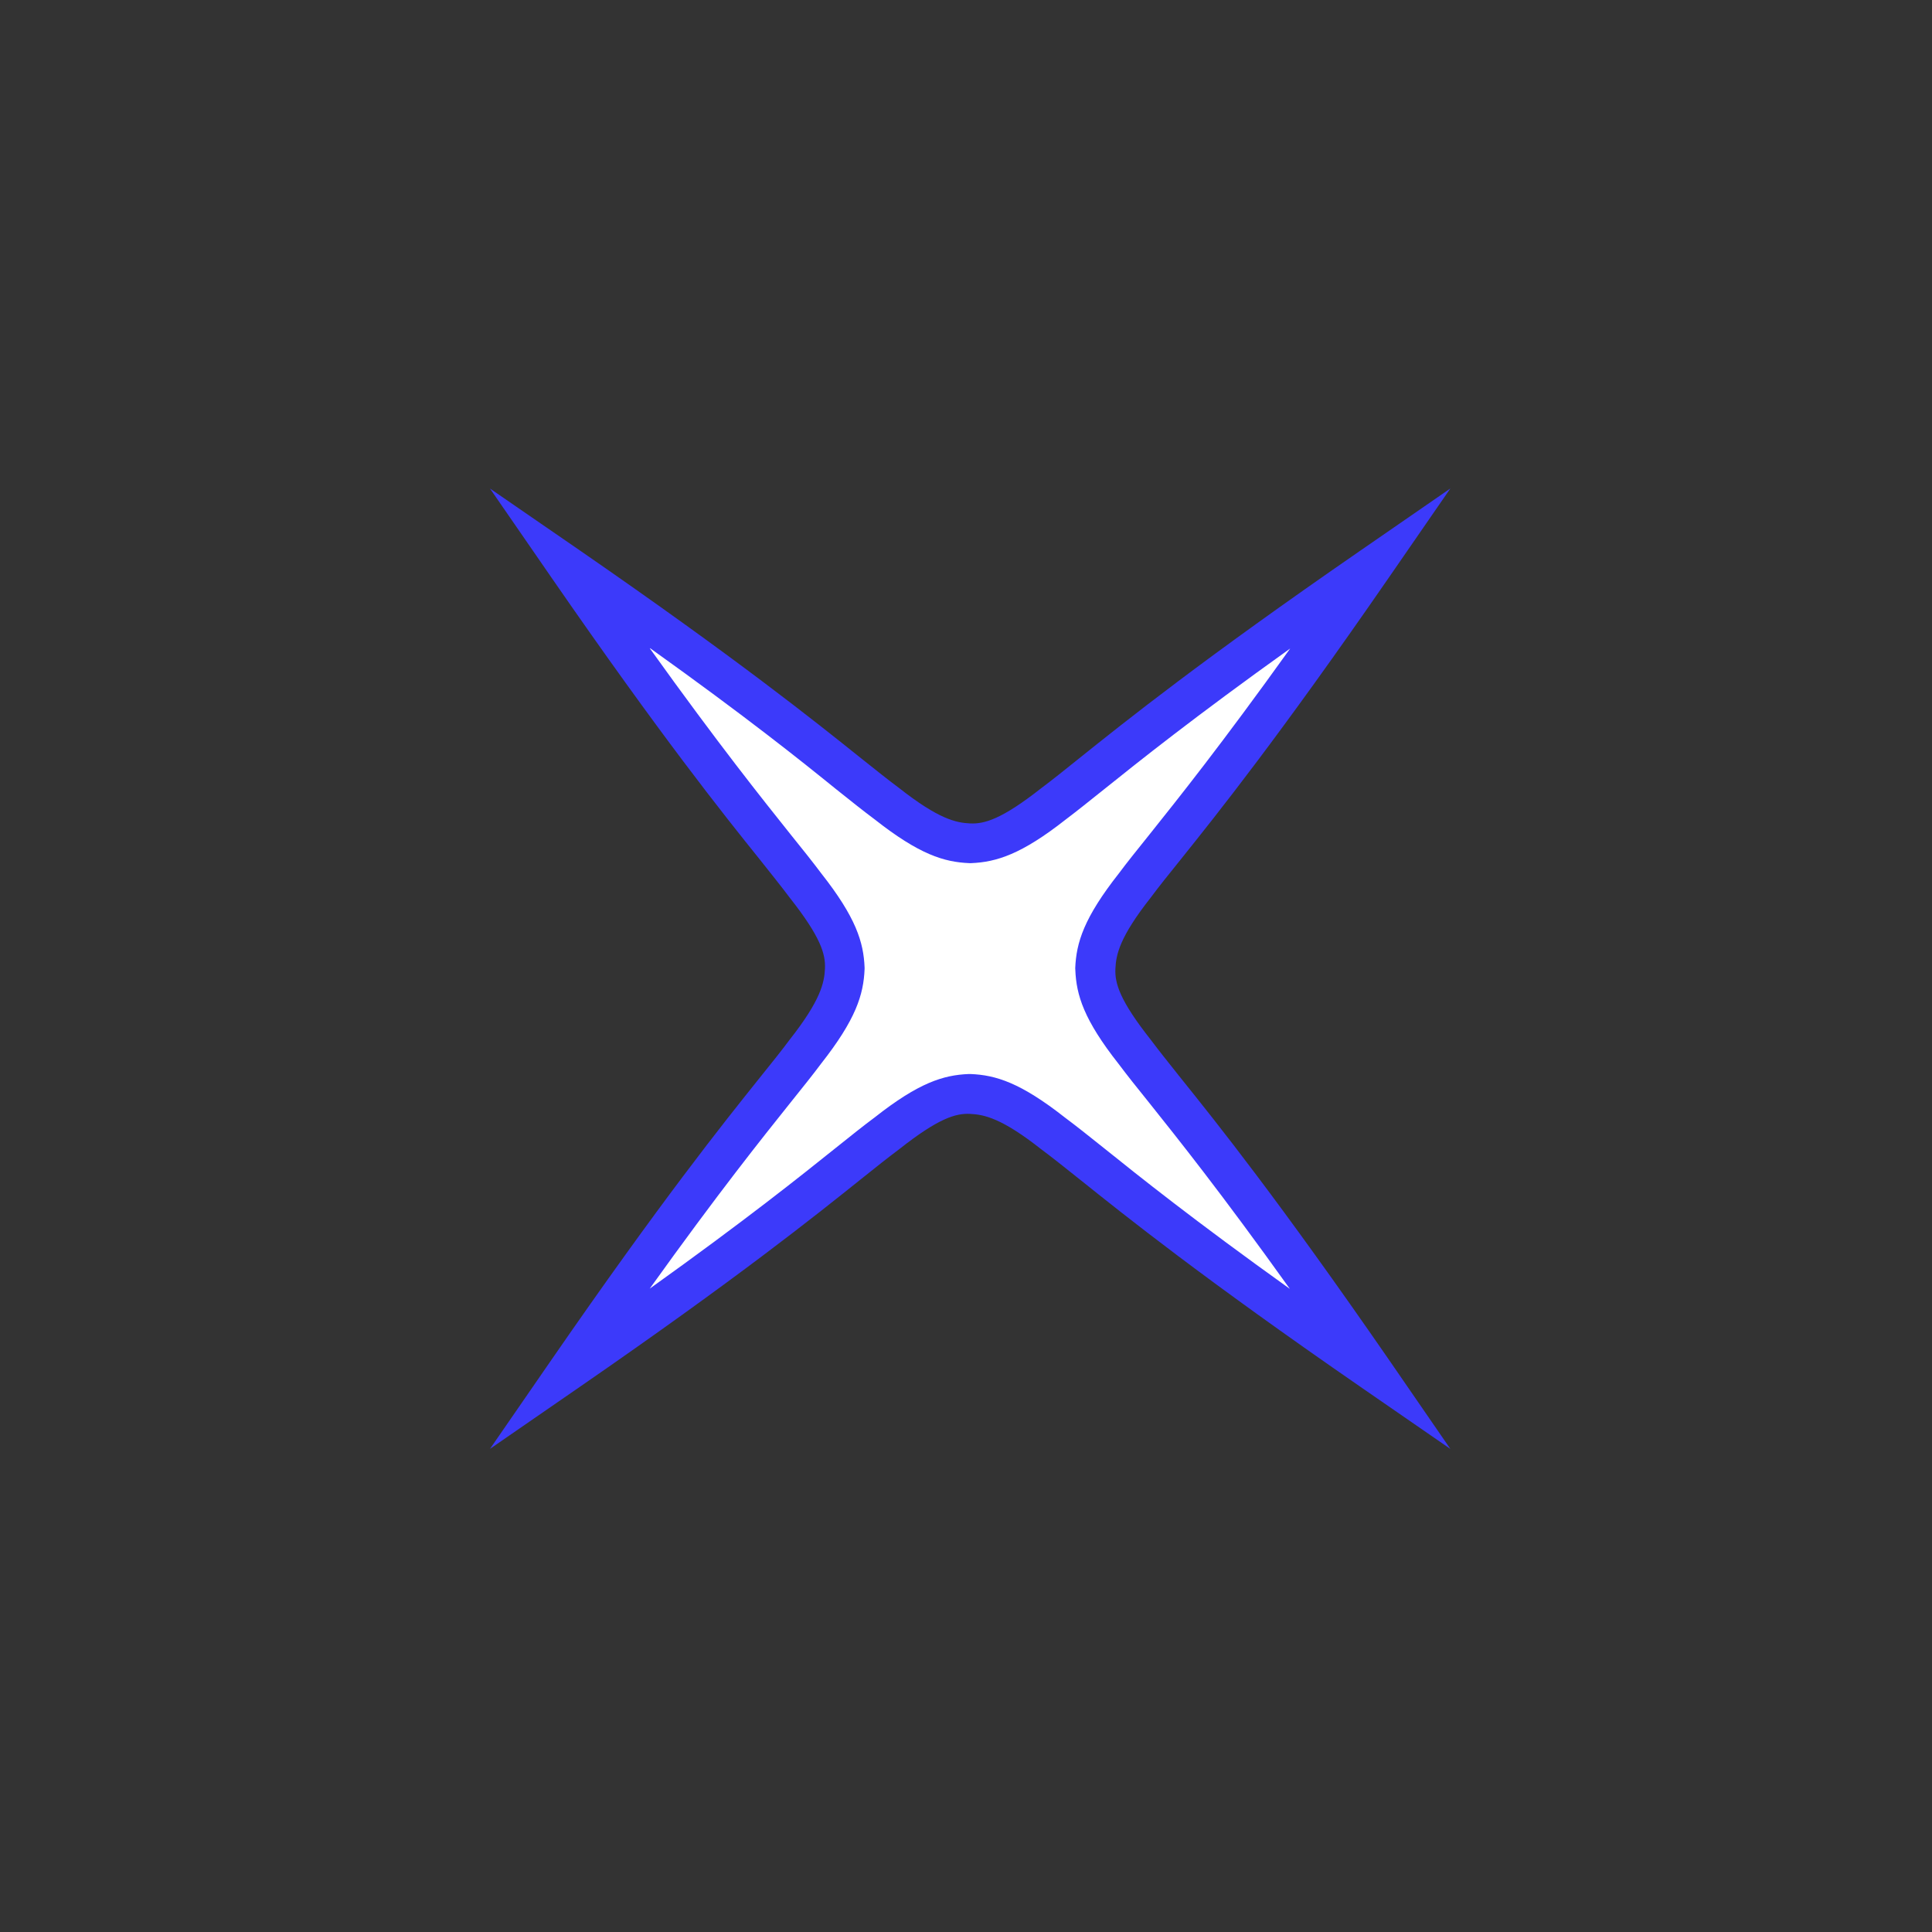 <?xml version="1.0" encoding="UTF-8"?> <svg xmlns="http://www.w3.org/2000/svg" width="134" height="134" viewBox="0 0 134 134" fill="none"><rect x="0" y="0" width="134" height="134" fill="#333333" stroke="none"/> <path d="M39.422 95.052C49.437 80.544 53.546 76.068 55.884 72.931C58.108 70.102 58.556 68.628 58.621 67.16C58.686 65.691 58.103 64.222 55.884 61.399C53.546 58.273 49.443 53.802 39.422 39.289C53.929 49.294 58.411 53.408 61.537 55.746C64.366 57.97 65.845 58.424 67.314 58.478C68.783 58.532 70.251 57.97 73.07 55.746C76.196 53.408 80.672 49.31 95.19 39.283C85.175 53.791 81.06 58.273 78.728 61.404C76.504 64.233 76.055 65.707 75.996 67.181C75.936 68.655 76.509 70.113 78.728 72.937C81.066 76.063 85.169 80.534 95.185 95.052C80.682 85.042 76.201 80.928 73.075 78.59C70.246 76.365 68.766 75.912 67.298 75.858C65.829 75.804 64.361 76.365 61.542 78.59C58.416 80.928 53.929 85.037 39.422 95.052Z" fill="white"></path> <path d="M33.985 100.49L38.267 94.286C45.863 83.288 50.134 77.948 52.694 74.751C53.536 73.704 54.205 72.873 54.761 72.122C56.921 69.379 57.175 68.164 57.218 67.171C57.261 66.177 56.926 64.99 54.783 62.274C54.205 61.502 53.541 60.676 52.71 59.628C50.151 56.443 45.874 51.097 38.267 40.088L33.985 33.885L40.194 38.161C51.187 45.752 56.527 50.034 59.718 52.588C60.776 53.43 61.602 54.094 62.353 54.65C65.101 56.815 66.316 57.069 67.298 57.112C68.281 57.155 69.485 56.815 72.206 54.677C72.978 54.099 73.799 53.441 74.847 52.599C78.037 50.045 83.377 45.763 94.386 38.166L100.595 33.879L96.308 40.088C88.722 51.076 84.452 56.416 81.892 59.612C81.045 60.665 80.375 61.496 79.819 62.247C77.654 64.995 77.406 66.204 77.362 67.198C77.319 68.191 77.654 69.379 79.798 72.095C80.375 72.867 81.039 73.693 81.871 74.741C84.436 77.932 88.706 83.271 96.314 94.281L100.595 100.495L94.386 96.208C83.394 88.617 78.054 84.335 74.863 81.781C73.805 80.939 72.978 80.275 72.228 79.719C69.48 77.554 68.27 77.305 67.282 77.257C66.294 77.208 65.096 77.554 62.38 79.697C61.608 80.275 60.776 80.933 59.734 81.77C56.543 84.324 51.203 88.606 40.189 96.208L33.985 100.49ZM45.075 44.975C49.88 51.681 52.888 55.433 54.842 57.884C55.701 58.948 56.376 59.796 56.959 60.573C59.367 63.629 59.896 65.346 59.966 67.101L59.966 67.209C59.896 68.985 59.367 70.702 56.937 73.79C56.376 74.546 55.69 75.394 54.832 76.468C52.866 78.93 49.853 82.688 45.064 89.378C51.776 84.578 55.533 81.565 57.974 79.611C59.043 78.758 59.88 78.083 60.668 77.5C63.724 75.092 65.43 74.562 67.196 74.492L67.304 74.492C69.069 74.562 70.786 75.092 73.875 77.521C74.636 78.088 75.484 78.763 76.558 79.622C79.02 81.598 82.773 84.605 89.462 89.394C84.662 82.683 81.655 78.93 79.7 76.479C78.842 75.416 78.167 74.568 77.584 73.79C75.176 70.734 74.647 69.017 74.582 67.257L74.576 67.155C74.647 65.378 75.176 63.661 77.606 60.573C78.167 59.817 78.853 58.969 79.717 57.89C81.682 55.428 84.689 51.675 89.484 44.98C82.773 49.78 79.02 52.787 76.574 54.747C75.505 55.6 74.668 56.275 73.885 56.864C70.862 59.239 69.118 59.796 67.352 59.866H67.244C65.479 59.796 63.762 59.267 60.673 56.837C59.912 56.27 59.065 55.595 57.99 54.736C55.544 52.755 51.786 49.742 45.091 44.959L45.075 44.975Z" fill="#3C3AFA"></path> </svg> 